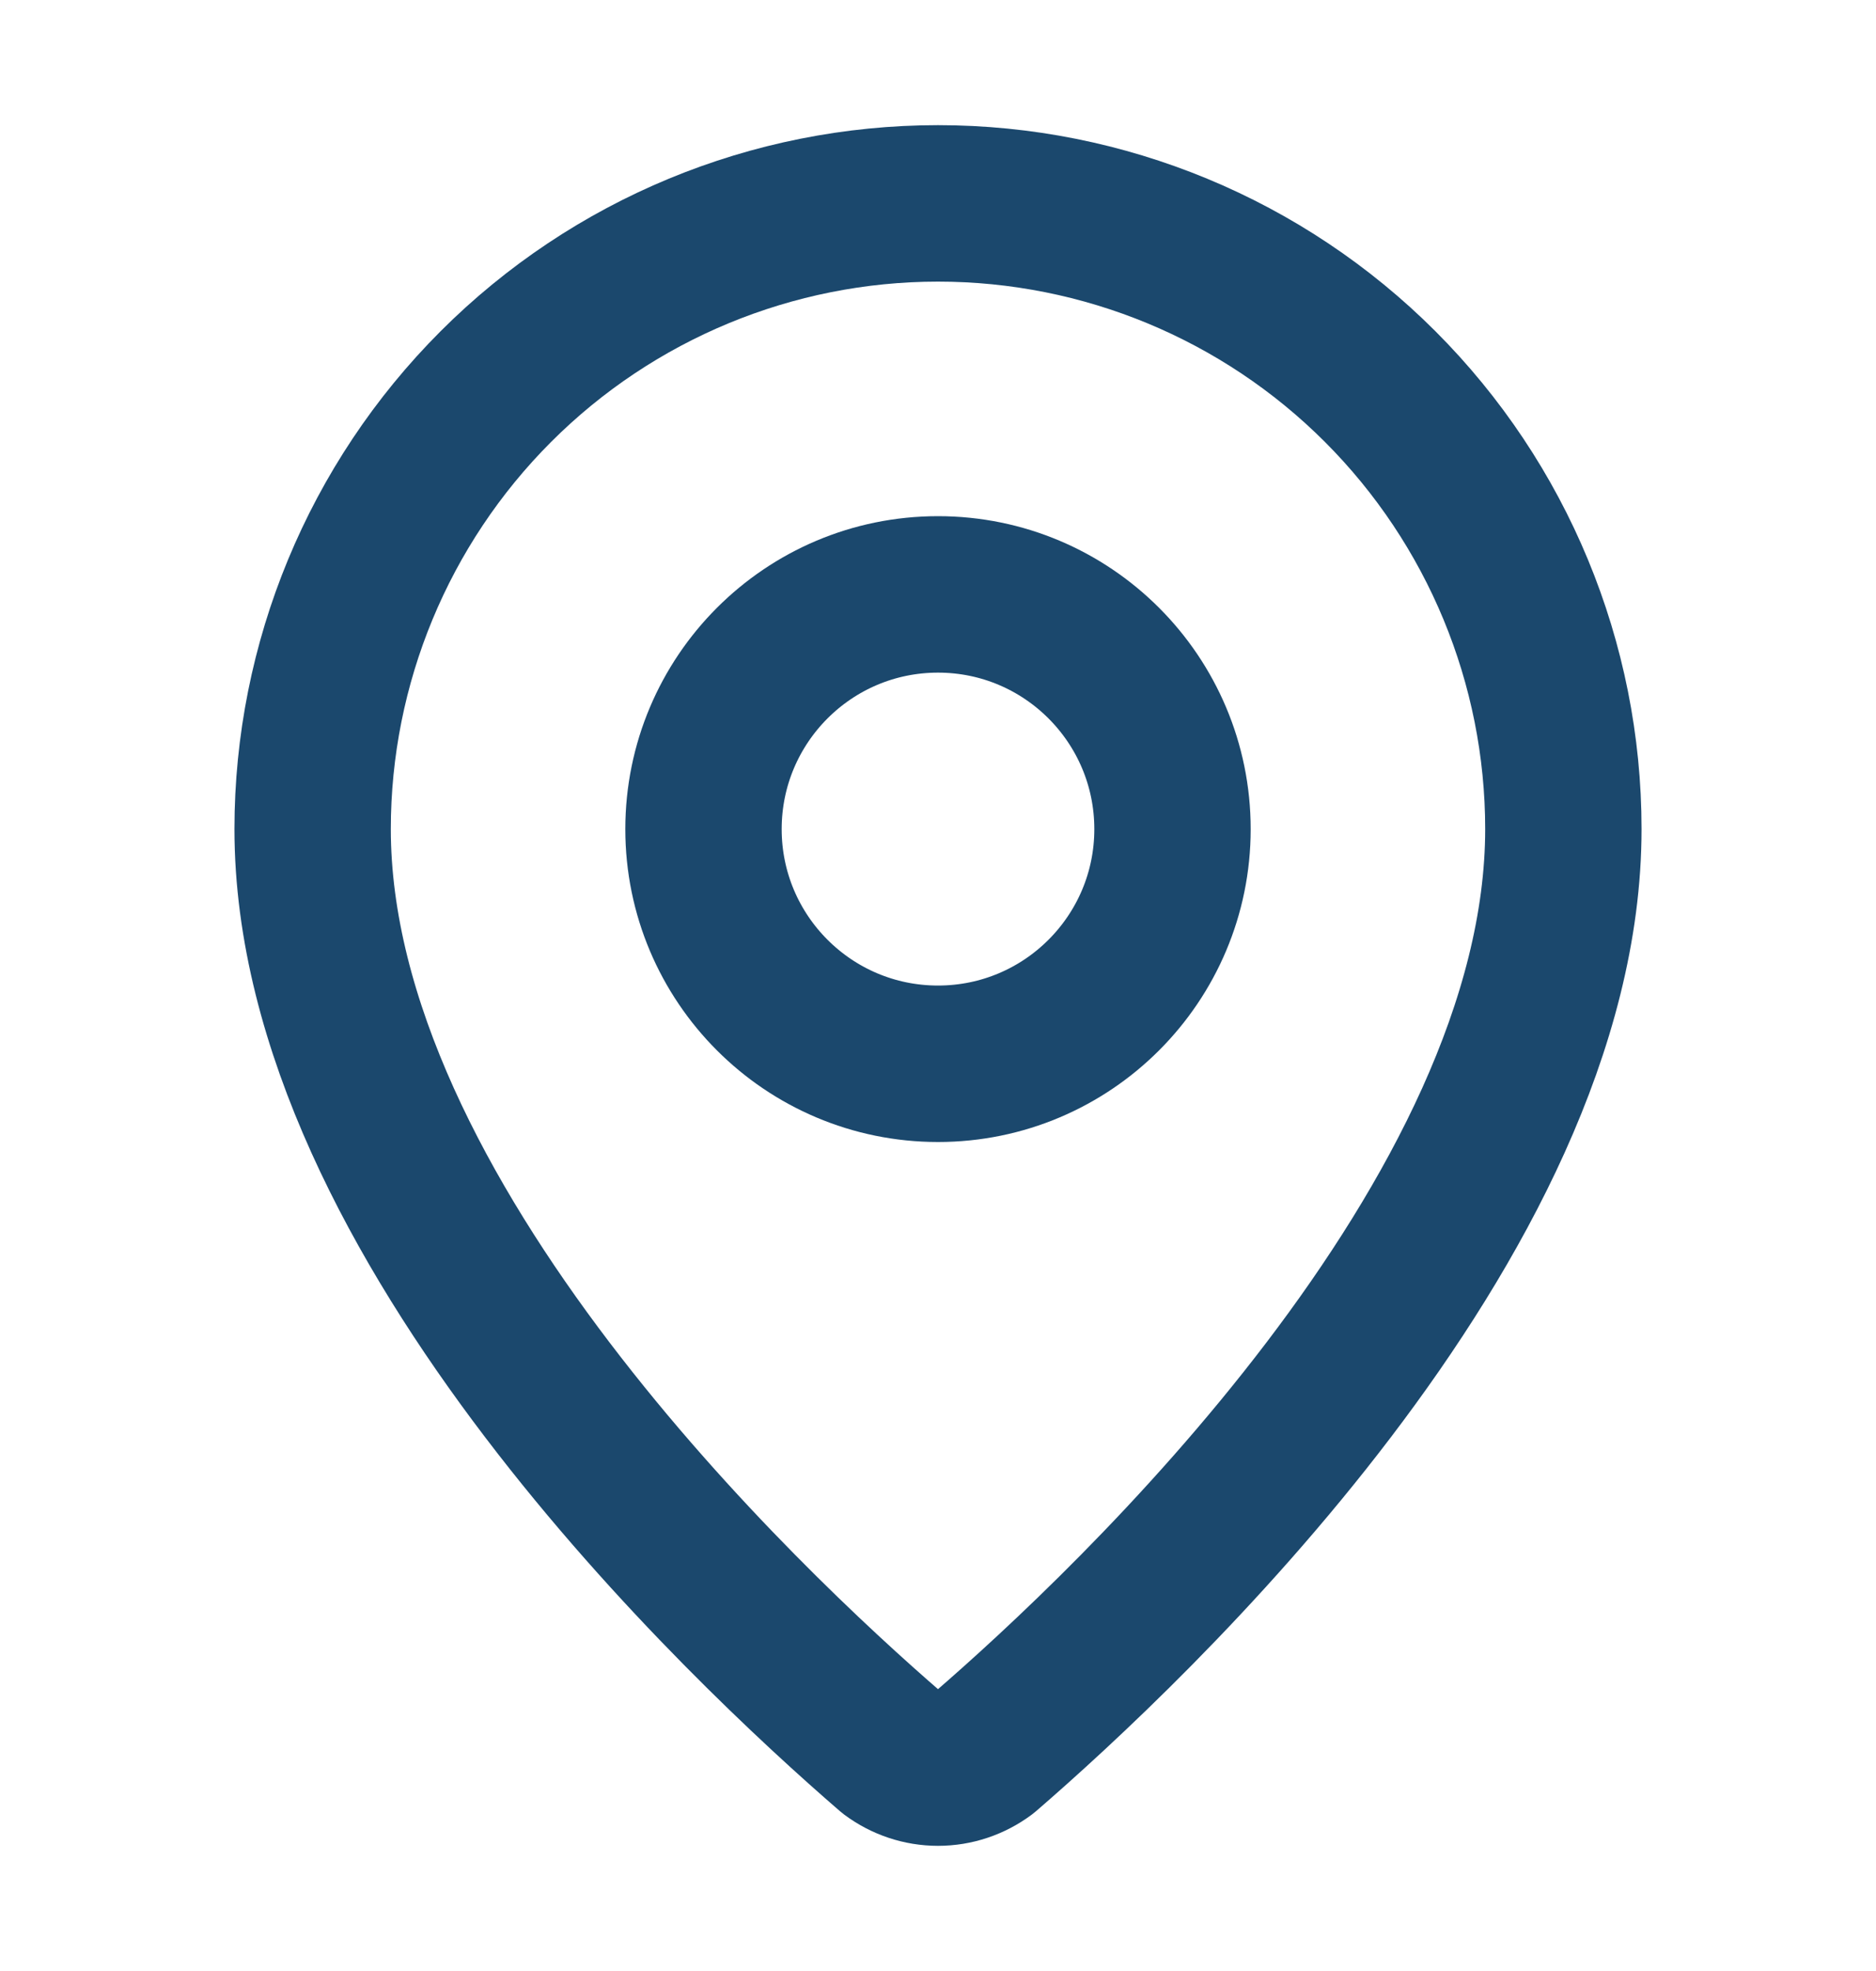 <svg width="20" height="21" viewBox="0 0 20 21" fill="none" xmlns="http://www.w3.org/2000/svg">
<path d="M16.667 8.833C16.667 12.994 12.051 17.327 10.501 18.666C10.356 18.774 10.181 18.833 10 18.833C9.819 18.833 9.644 18.774 9.499 18.666C7.949 17.327 3.333 12.994 3.333 8.833C3.333 7.065 4.036 5.369 5.286 4.119C6.536 2.869 8.232 2.167 10 2.167C11.768 2.167 13.464 2.869 14.714 4.119C15.964 5.369 16.667 7.065 16.667 8.833Z" stroke="#1B486D" stroke-width="1.667" stroke-linecap="round" stroke-linejoin="round"/>
<path d="M10 11.334C11.381 11.334 12.5 10.214 12.5 8.834C12.5 7.453 11.381 6.333 10 6.333C8.619 6.333 7.5 7.453 7.5 8.834C7.5 10.214 8.619 11.334 10 11.334Z" stroke="#1B486D" stroke-width="1.667" stroke-linecap="round" stroke-linejoin="round"/>
</svg>
